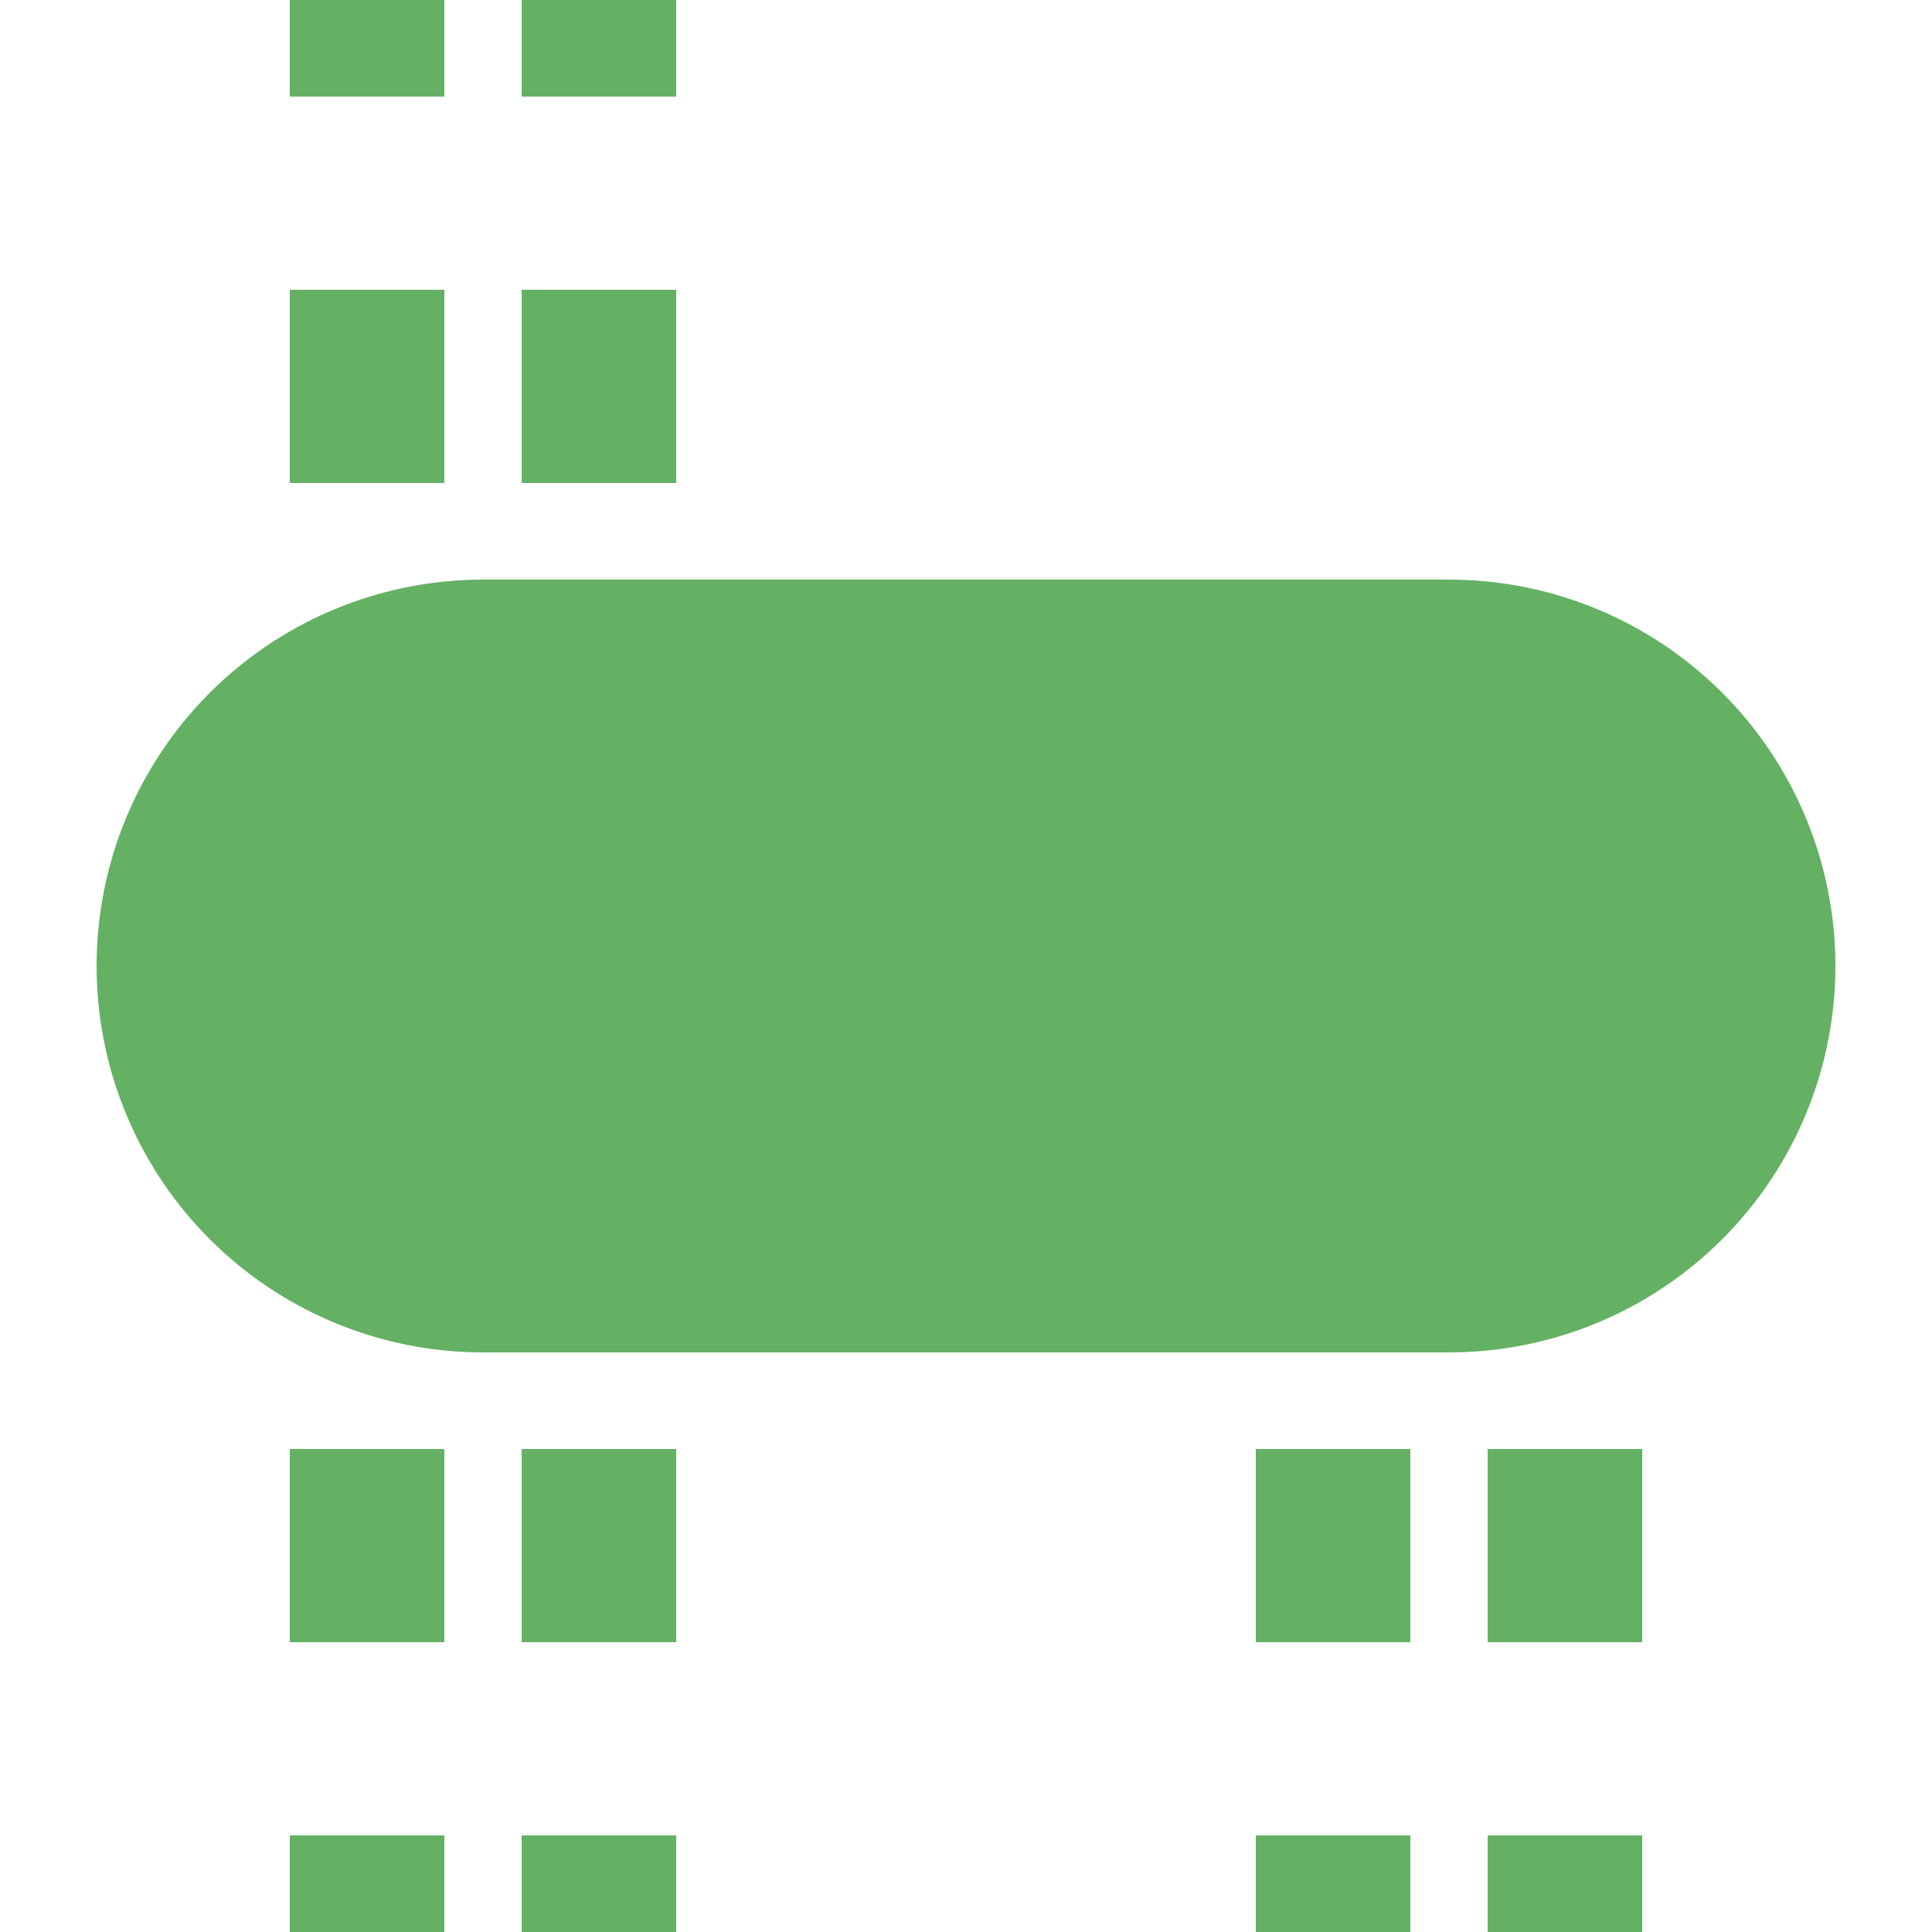 <?xml version="1.0" encoding="UTF-8"?>
<svg xmlns="http://www.w3.org/2000/svg" width="500" height="500">
 <title>fextvHST-KHSTa</title>
 <g stroke="#64B164">
  <path d="M 95,525 V 0 m 60,525 V 0 M 345,525 V 275 m 60,0 V 500" stroke-width="40" stroke-dasharray="50"/>
  <path d="M 125,250 H 375" stroke-width="200" stroke-linecap="round"/>
 </g>
</svg>